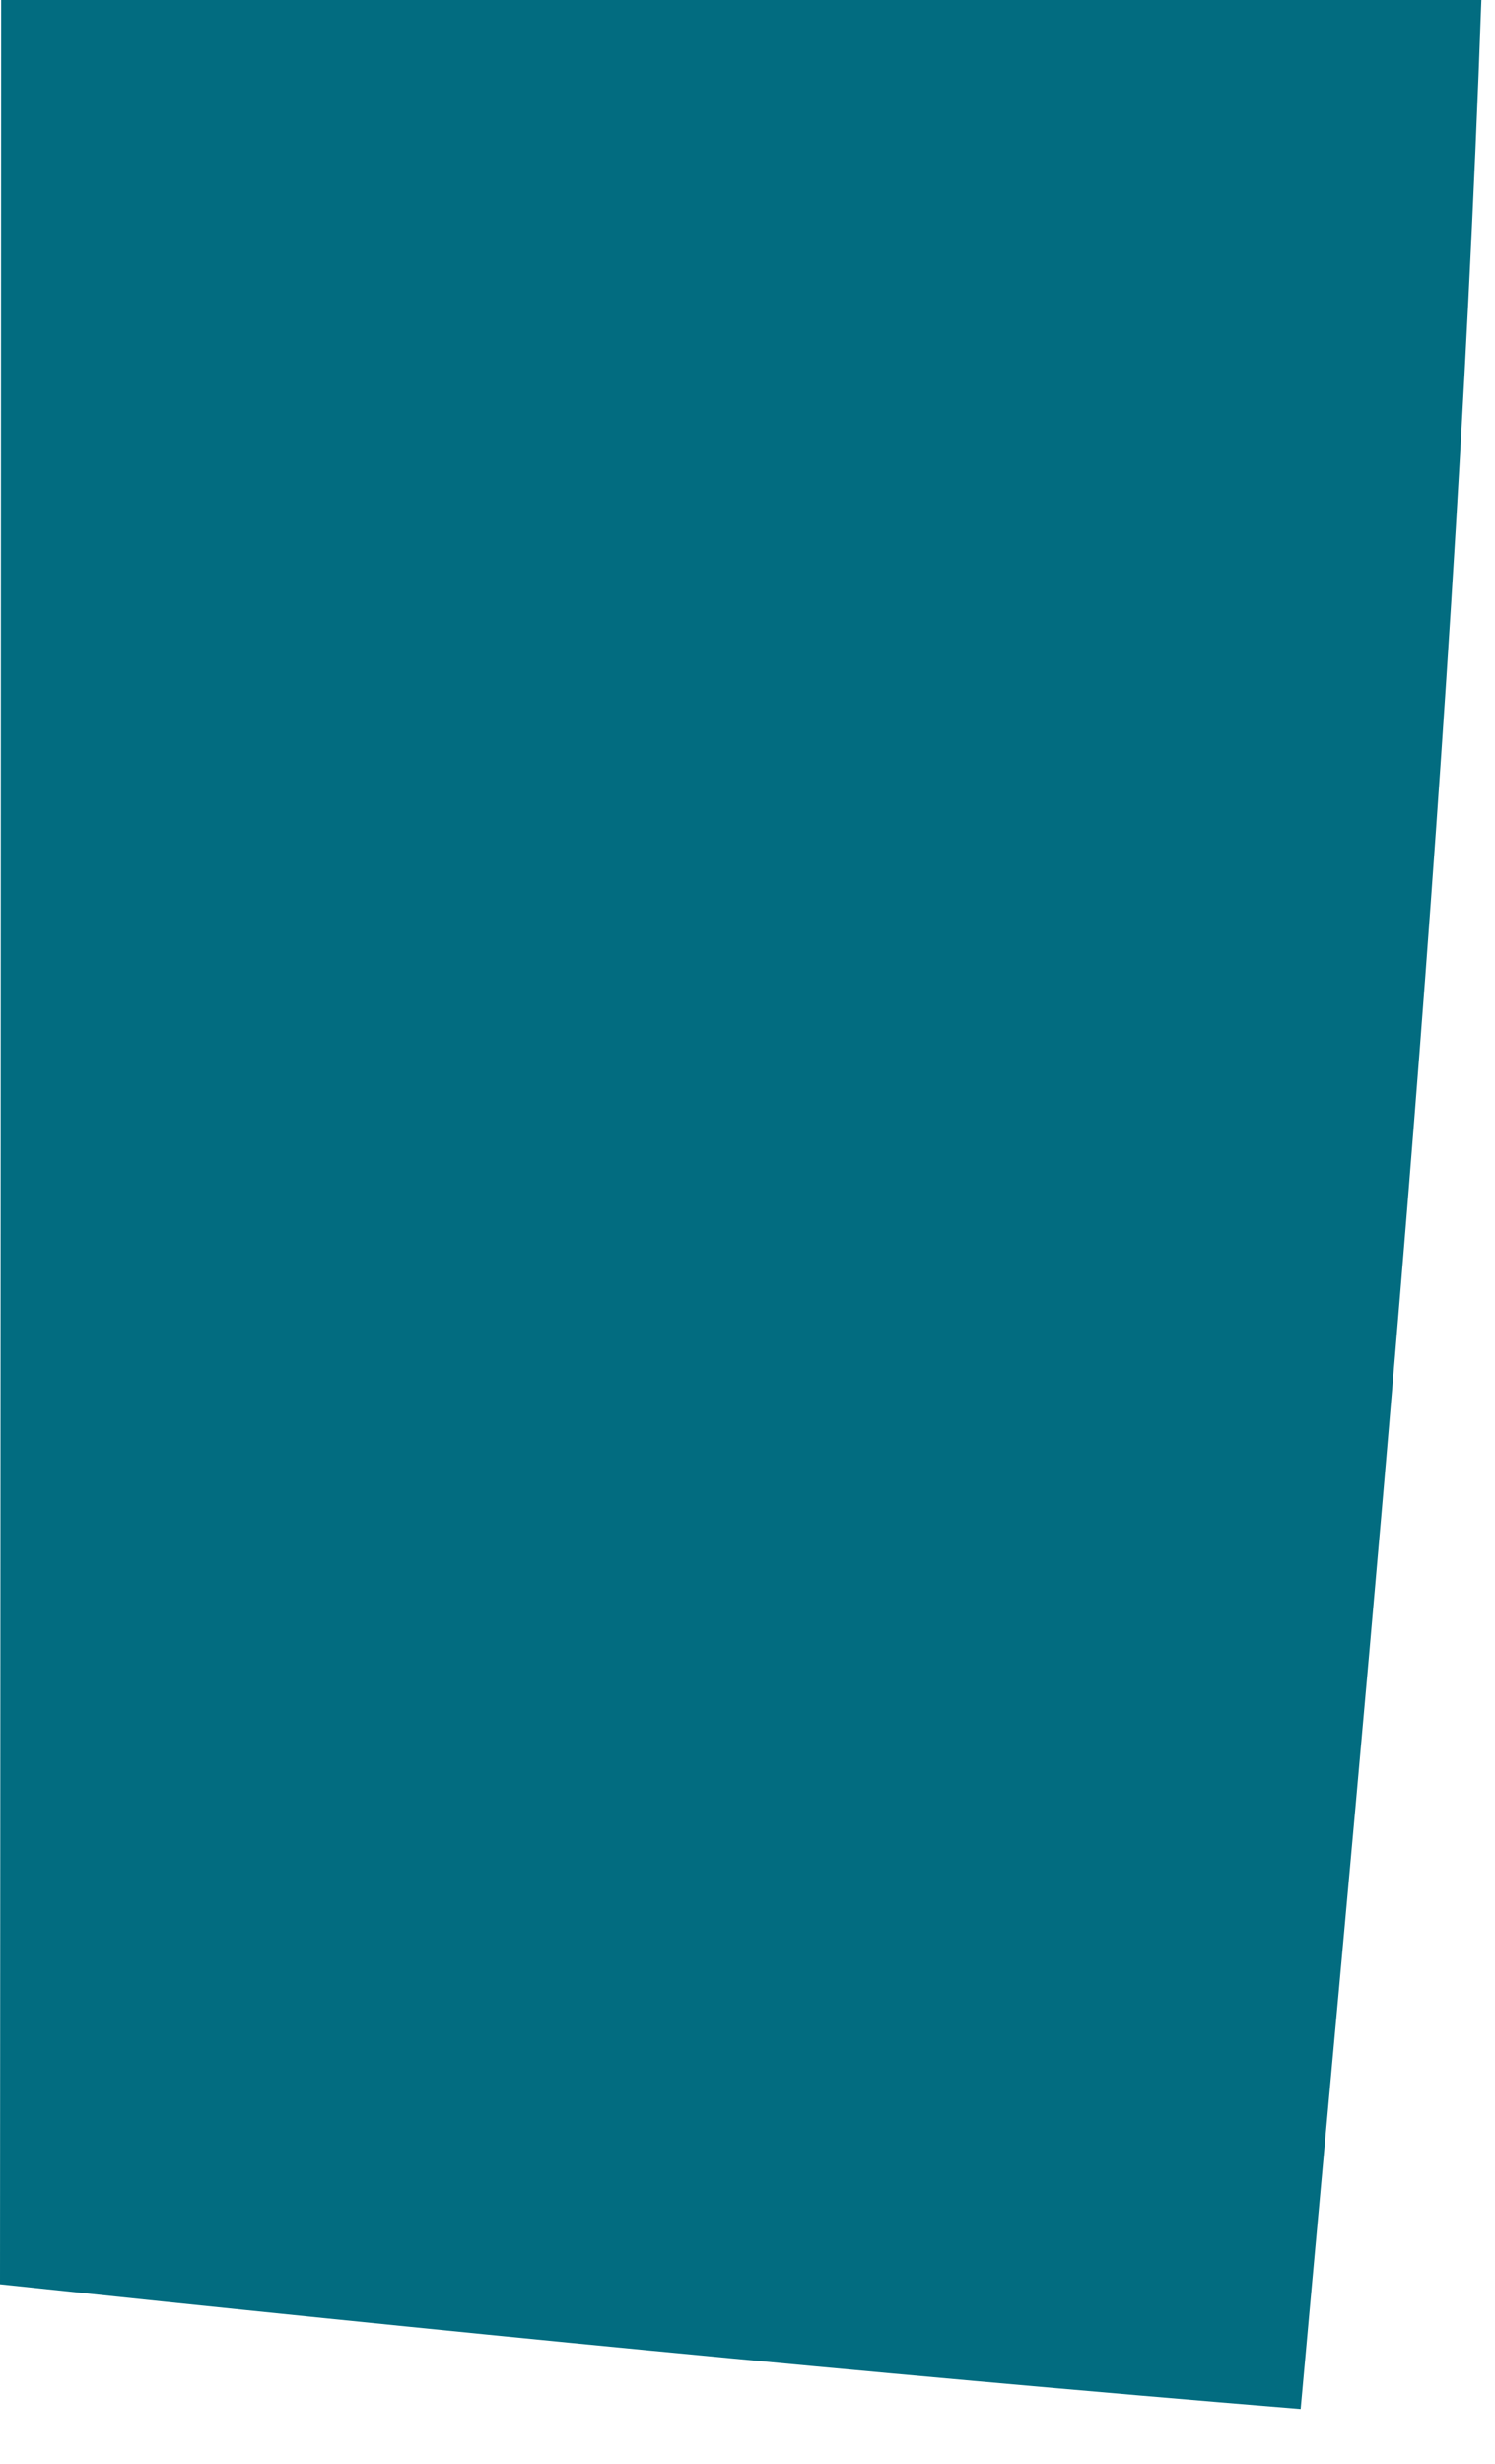 <?xml version="1.0" encoding="utf-8"?>
<svg xmlns="http://www.w3.org/2000/svg" fill="none" height="100%" overflow="visible" preserveAspectRatio="none" style="display: block;" viewBox="0 0 17 28" width="100%">
<path d="M14.79 27.378C9.853 26.973 4.927 26.484 0 25.96C0.006 17.306 0.01 8.653 0.013 0H16.845C16.517 9.147 15.614 18.275 14.79 27.378Z" fill="#026C80" id="Trazado 22183"/>
</svg>